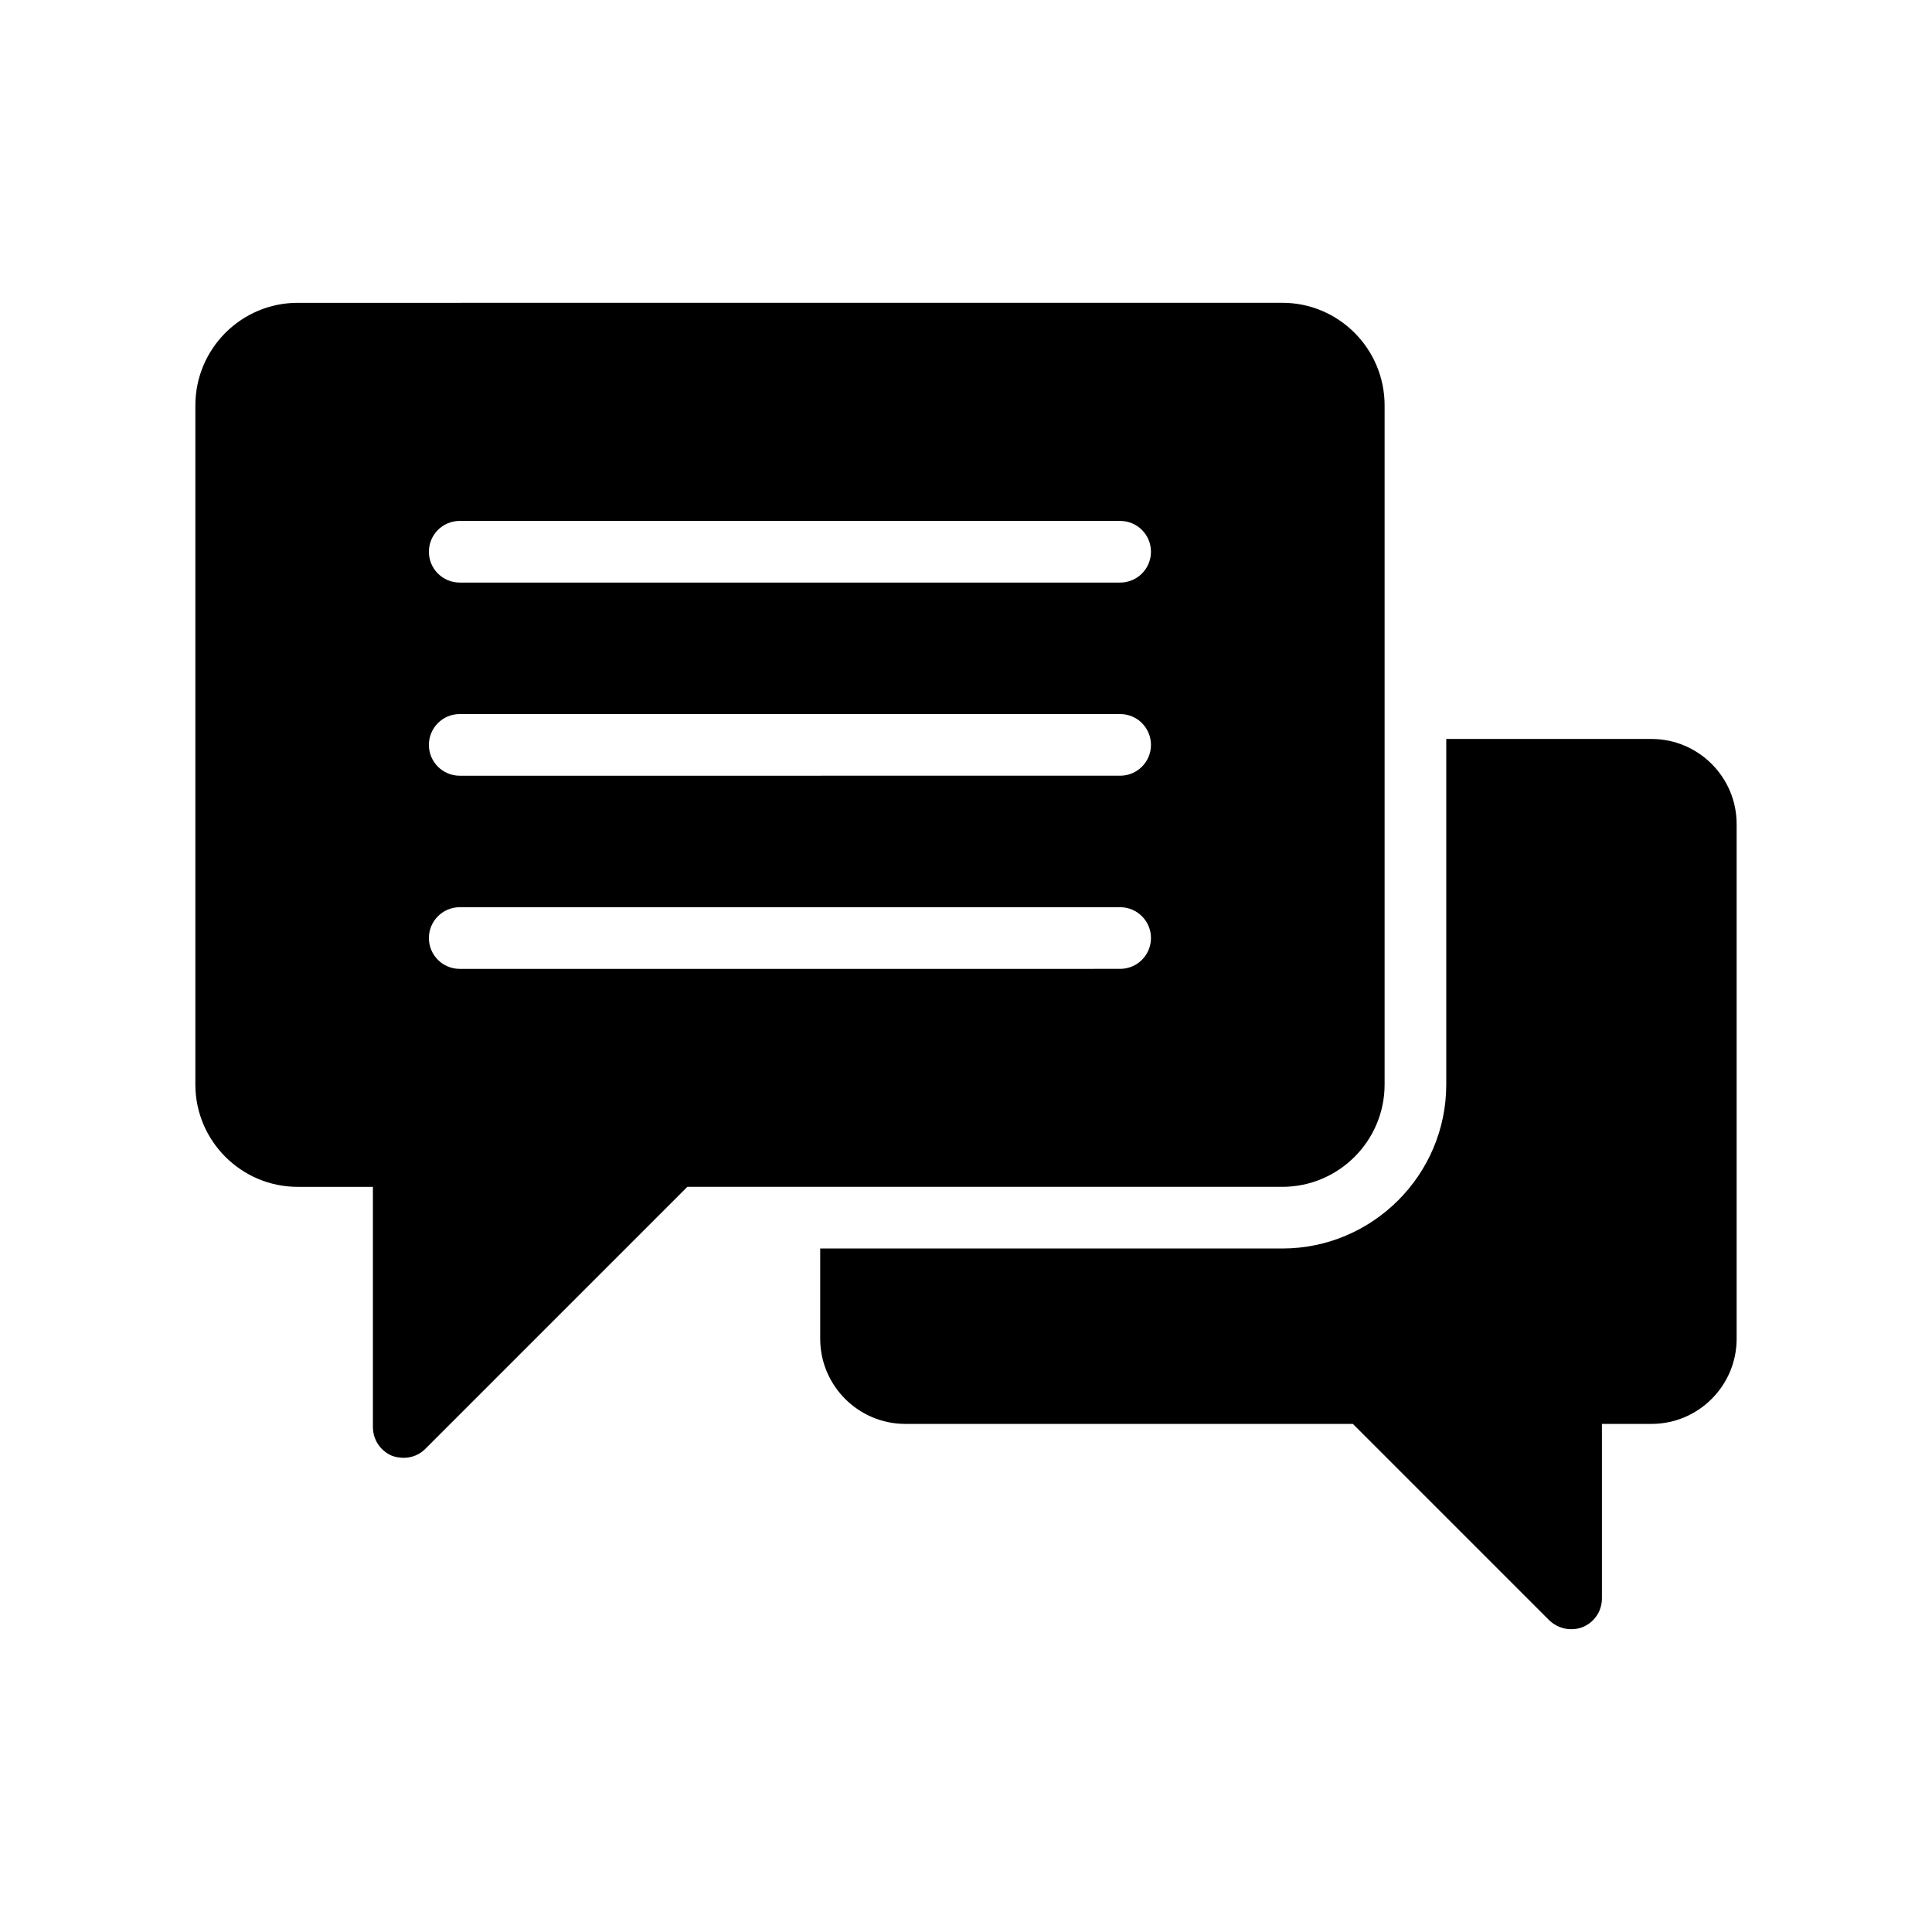 <?xml version="1.0" encoding="UTF-8"?>
<!-- Uploaded to: ICON Repo, www.iconrepo.com, Generator: ICON Repo Mixer Tools -->
<svg fill="#000000" width="800px" height="800px" version="1.1" viewBox="144 144 512 512" xmlns="http://www.w3.org/2000/svg">
 <g>
  <path d="m581.68 339.83h-54.406v91.574c0 23.934-19.523 43.461-43.461 43.461h-122.45v23.934c0 12.418 10.129 22.547 22.547 22.547h118.61l52.035 52.035c1.633 1.551 3.676 2.371 5.801 2.371 1.062 0 2.125-0.164 3.106-0.57 3.106-1.309 5.066-4.25 5.066-7.598v-46.238h13.152c12.418 0 22.547-10.129 22.547-22.547v-136.42c0-12.414-10.129-22.547-22.547-22.547z"/>
  <path d="m222.89 458.53h19.934v63.637c0 3.348 1.961 6.289 4.984 7.598 1.062 0.406 2.125 0.57 3.188 0.57 2.125 0 4.168-0.816 5.719-2.371l69.438-69.438h157.66c14.949 0 27.121-12.172 27.121-27.121v-179.96c0-15.031-12.172-27.203-27.121-27.203l-260.92 0.008c-14.949 0-27.121 12.172-27.121 27.203v179.96c0 14.945 12.172 27.117 27.121 27.117zm42.941-176.48h175.02c4.516 0 8.168 3.656 8.168 8.168 0 4.512-3.652 8.168-8.168 8.168h-175.02c-4.516 0-8.168-3.656-8.168-8.168 0-4.512 3.652-8.168 8.168-8.168zm0 51.184h175.02c4.516 0 8.168 3.656 8.168 8.168s-3.652 8.168-8.168 8.168l-175.02 0.004c-4.516 0-8.168-3.656-8.168-8.168 0-4.516 3.652-8.172 8.168-8.172zm0 51.188h175.02c4.516 0 8.168 3.656 8.168 8.168s-3.652 8.168-8.168 8.168l-175.02 0.004c-4.516 0-8.168-3.656-8.168-8.168 0-4.512 3.652-8.172 8.168-8.172z"/>
 </g>
</svg>